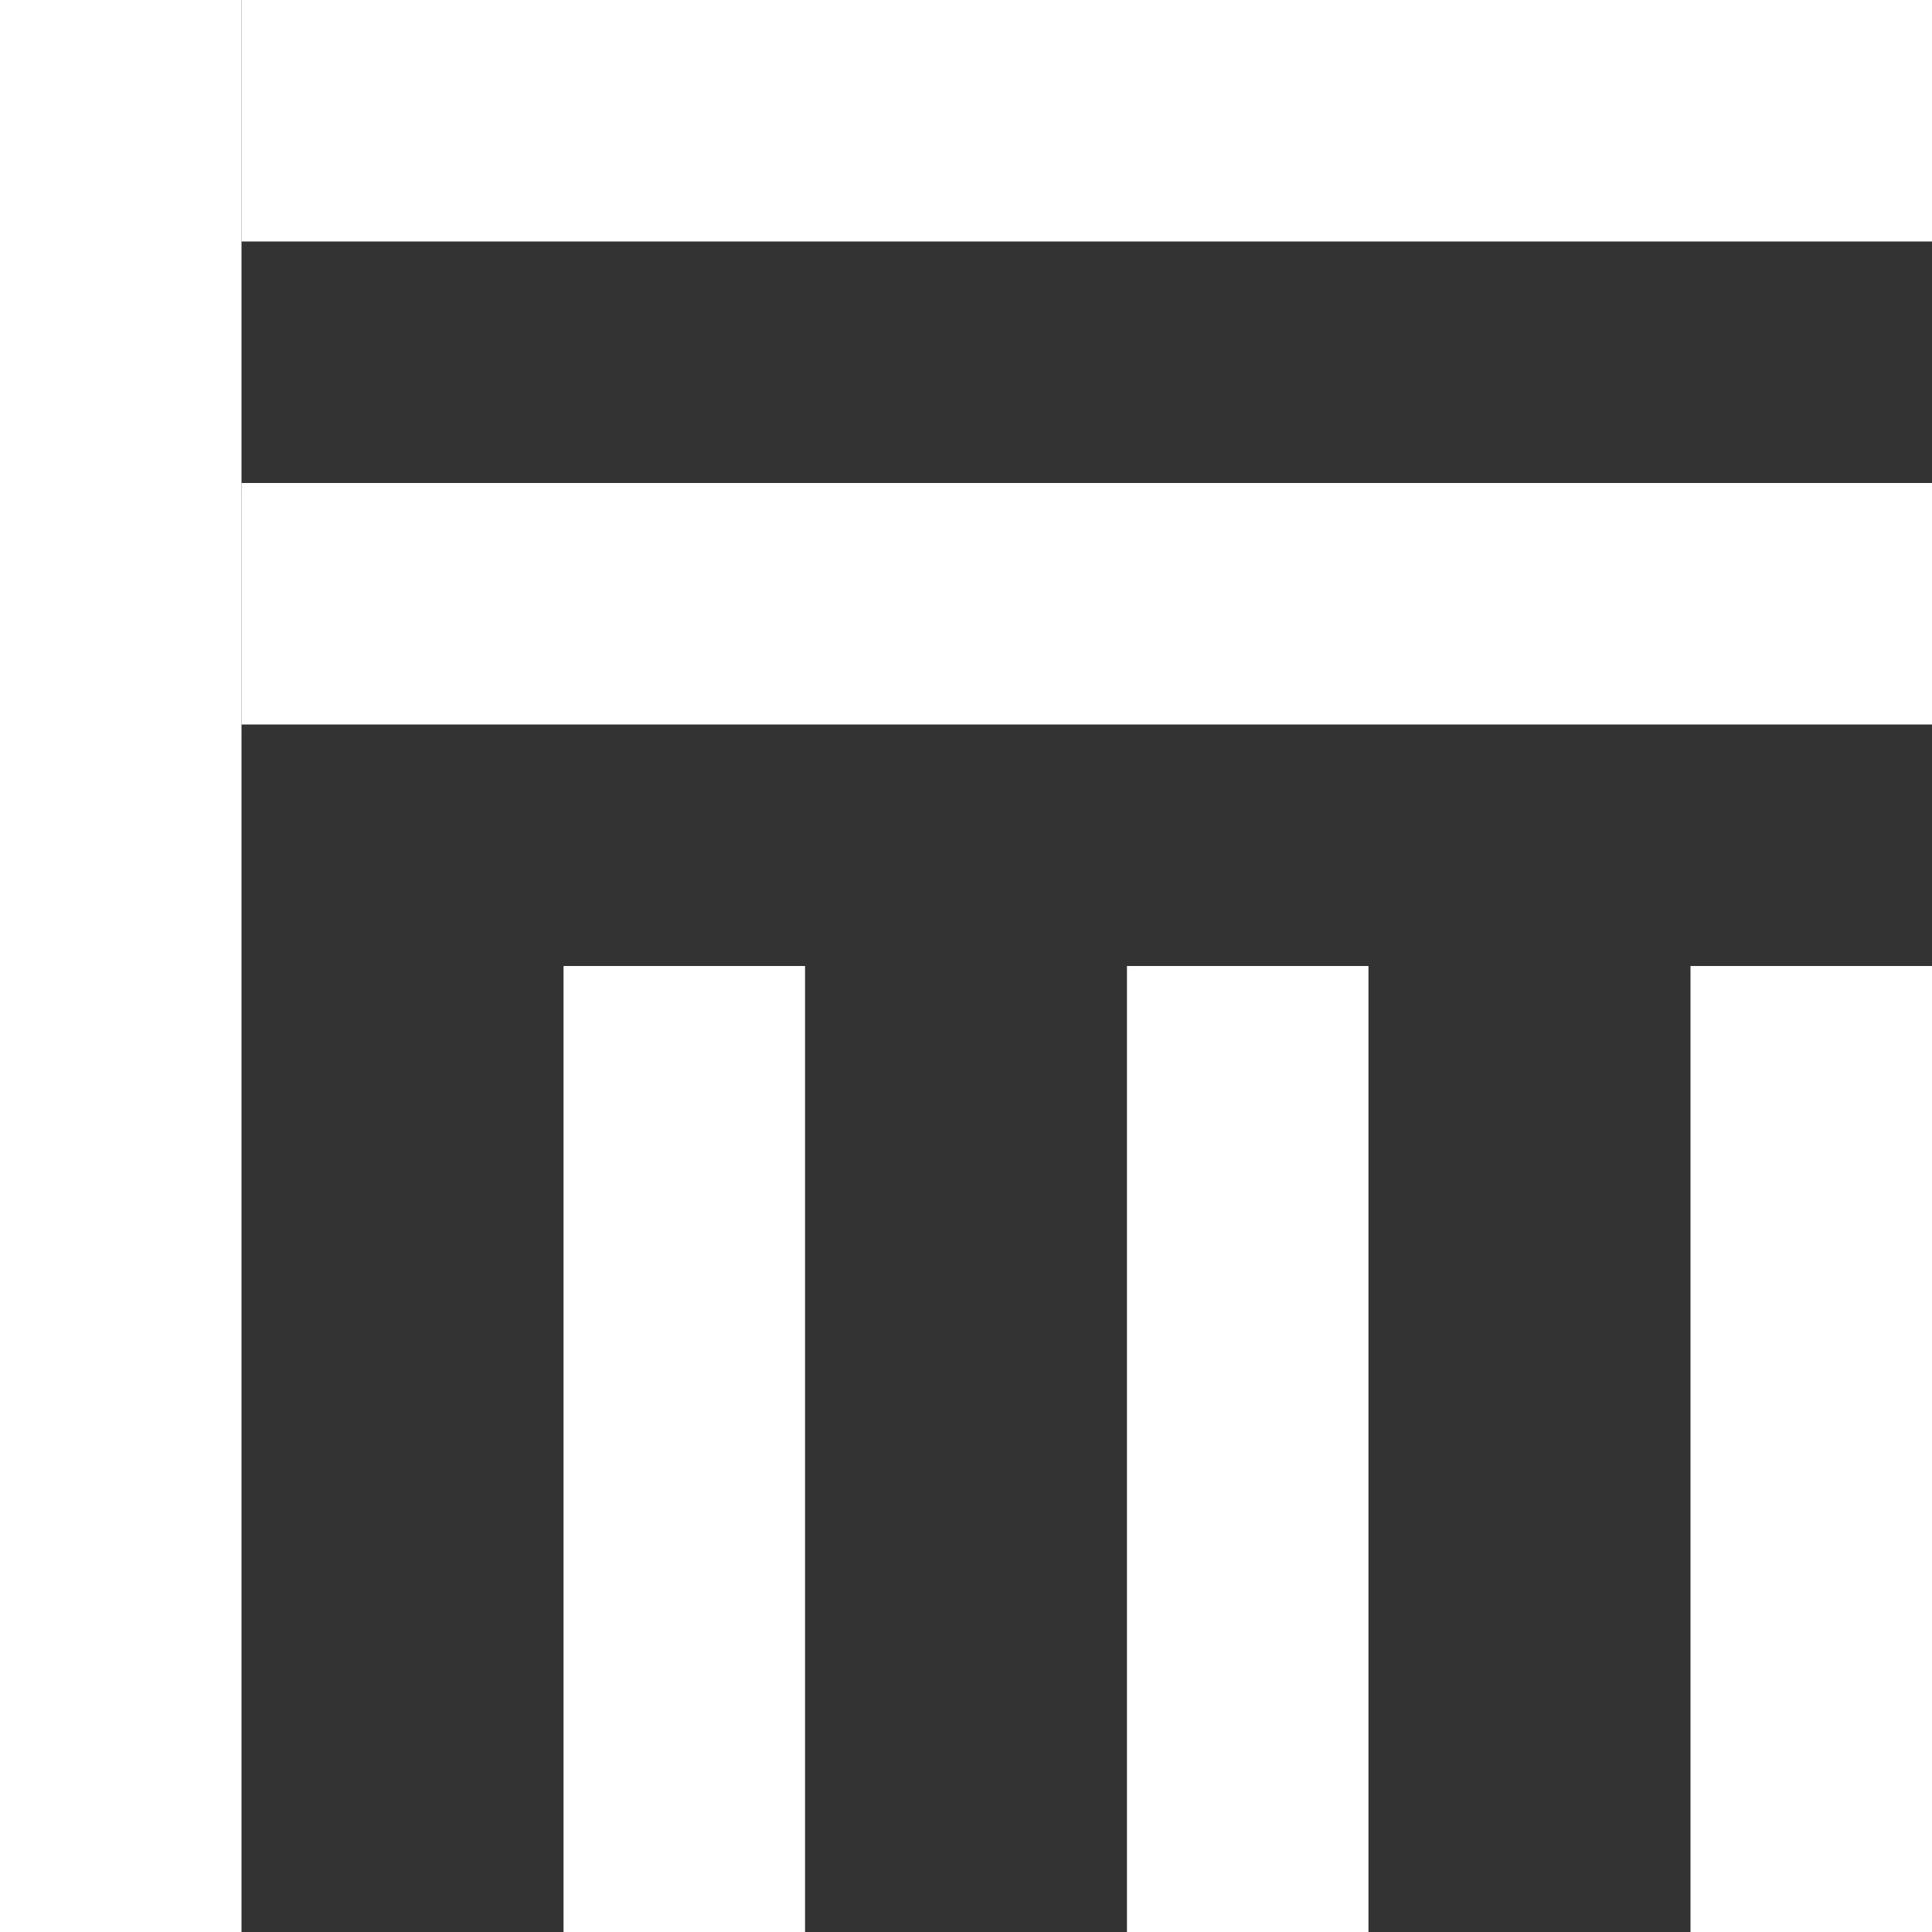 <?xml version="1.0" encoding="UTF-8"?>
<svg xmlns="http://www.w3.org/2000/svg" width="70" height="70" viewBox="0 0 70 70" fill="none">
  <rect x="0" y="0" width="70" height="70" fill="#333333" stroke="none"/>
  <g id="Logo" style="mix-blend-mode:exclusion">
    <path id="Vector" d="M8.75 0H0V70H8.75V0Z" fill="white"></path>
    <path id="Vector_2" d="M70 8.75V0L8.75 0V8.75L70 8.75Z" fill="white"></path>
    <path id="Vector_3" d="M70 26.25V17.5L8.75 17.5V26.25L70 26.25Z" fill="white"></path>
    <path id="Vector_4" d="M29.168 35H20.418V70H29.168V35Z" fill="white"></path>
    <path id="Vector_5" d="M49.582 35H40.832V70H49.582V35Z" fill="white"></path>
    <path id="Vector_6" d="M70 35H61.25V70H70V35Z" fill="white"></path>
  </g>
</svg>
